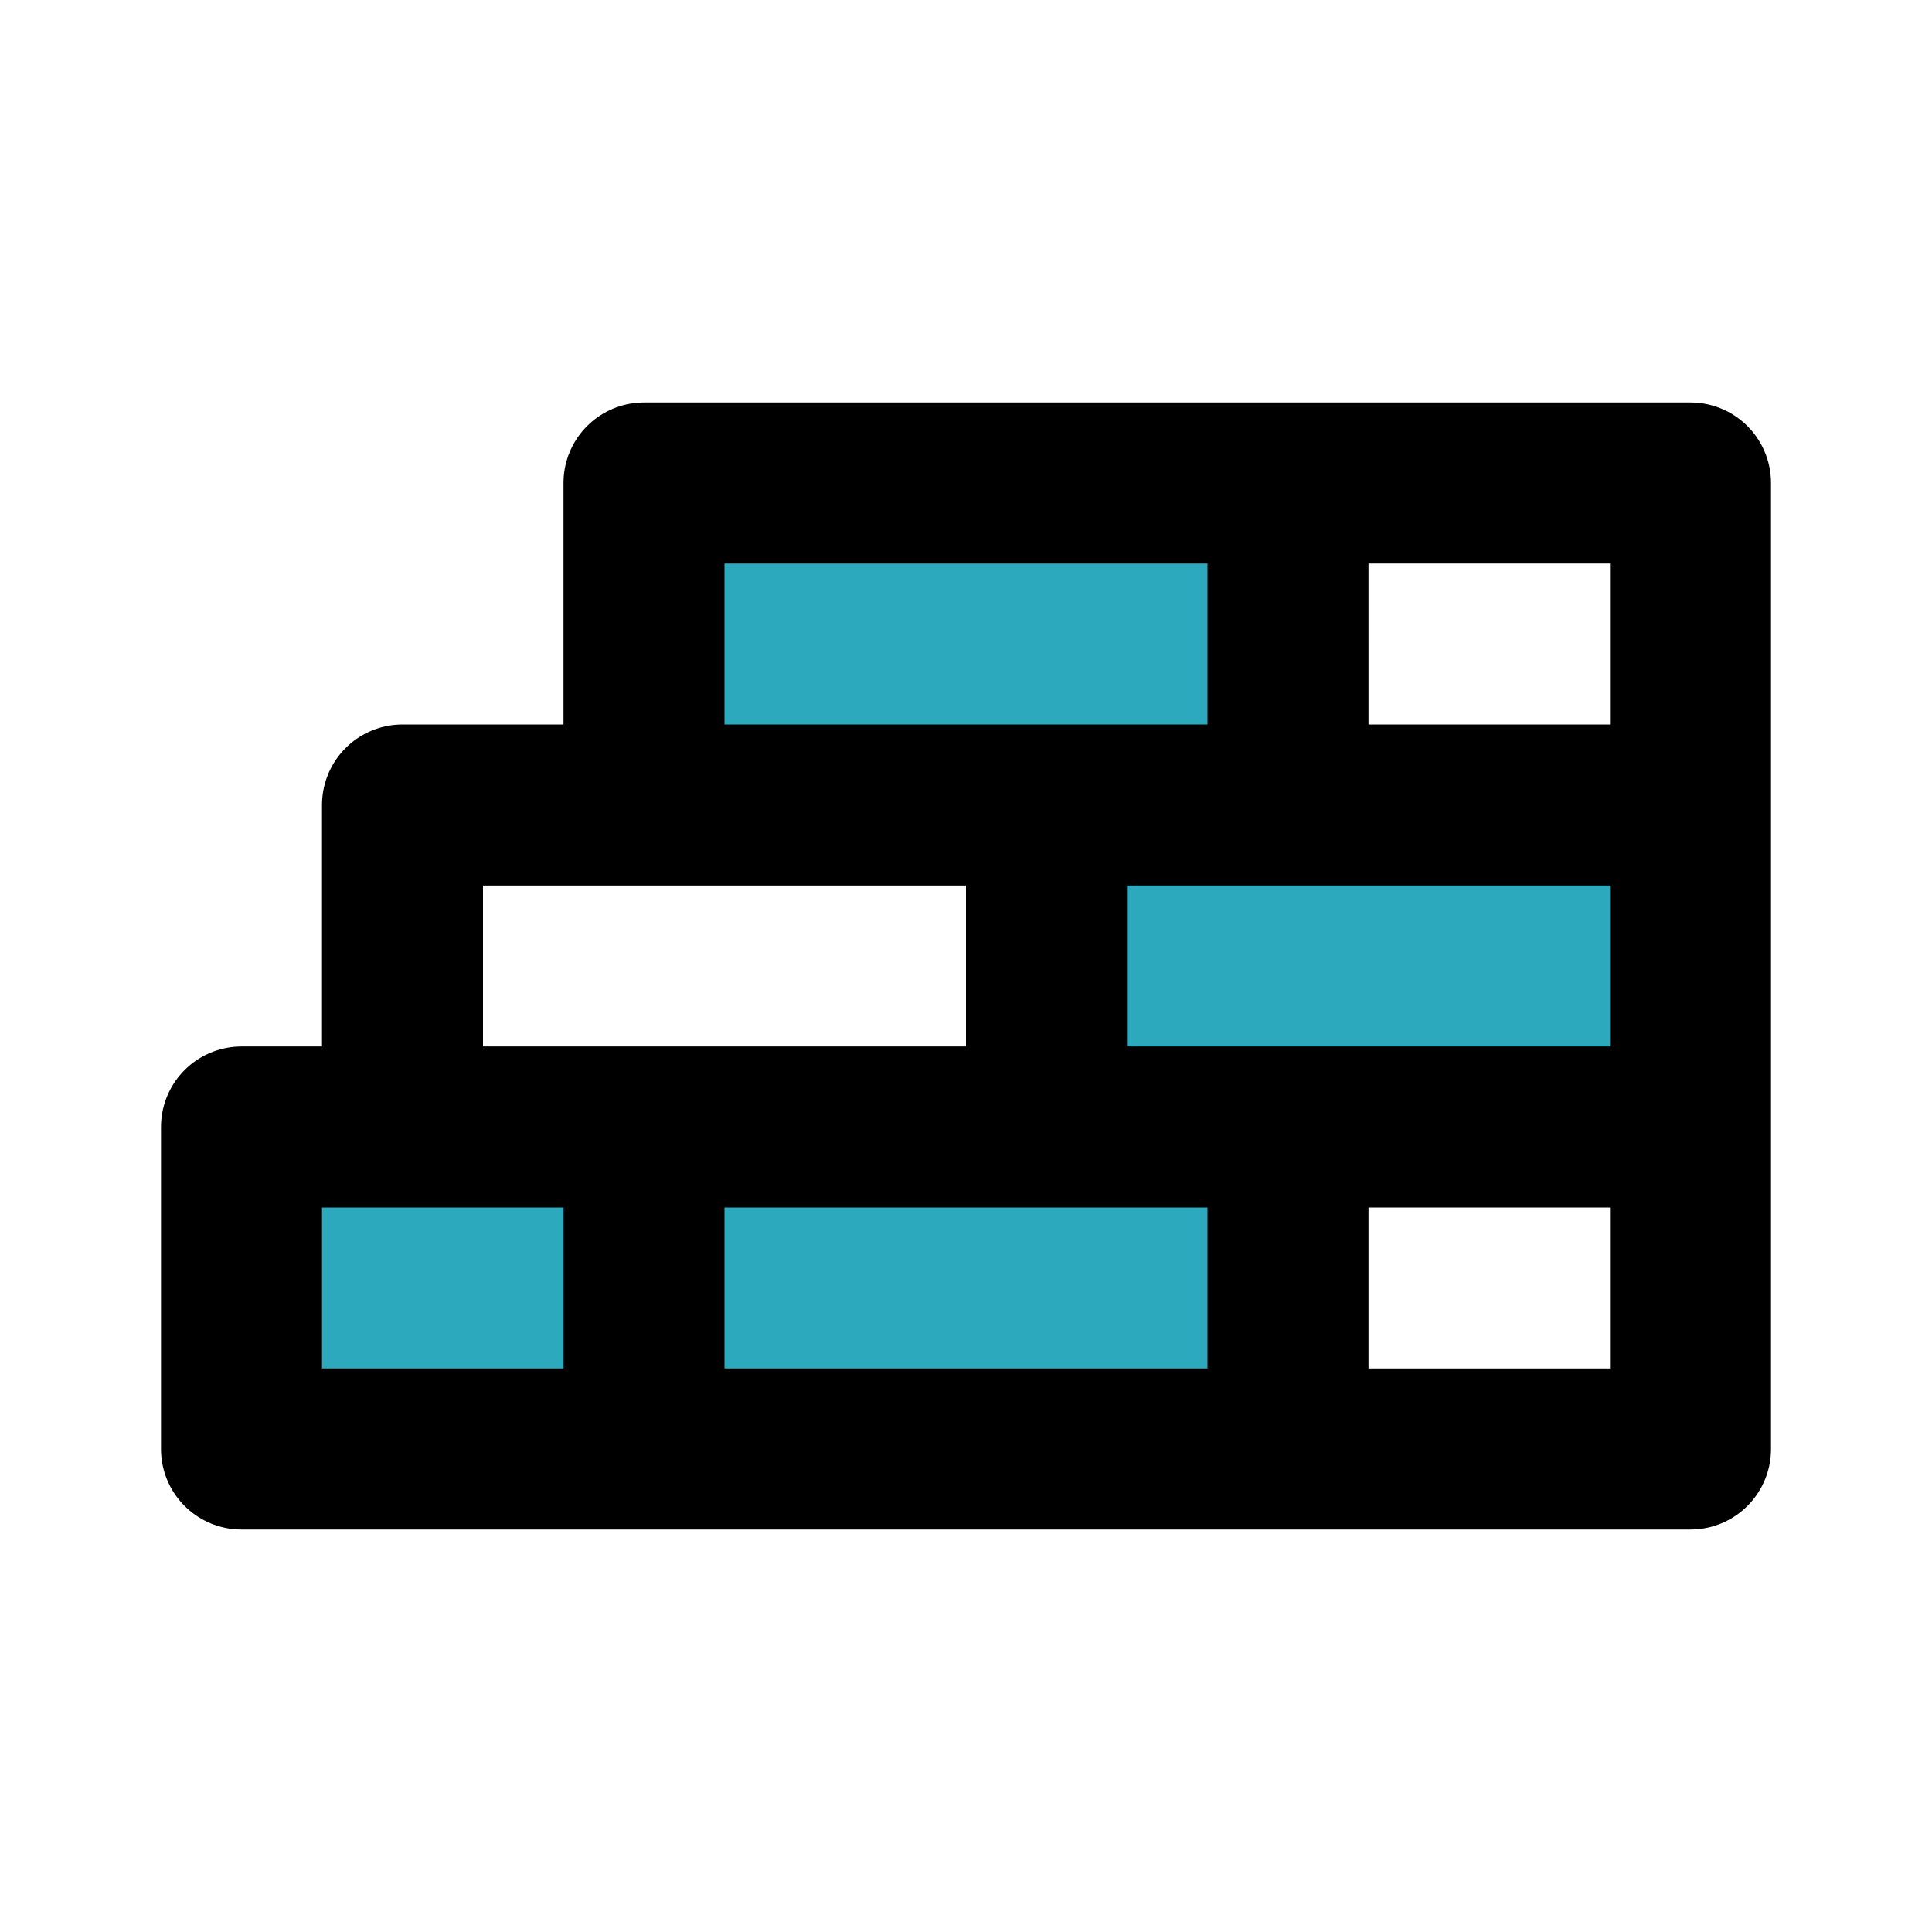 <?xml version="1.0" encoding="utf-8"?><!-- Скачано с сайта svg4.ru / Downloaded from svg4.ru -->
<svg fill="#000000" width="800px" height="800px" viewBox="0 0 24 24" id="brickwall" data-name="Flat Line" xmlns="http://www.w3.org/2000/svg" class="icon flat-line"><polygon id="secondary" points="16 10 16 6 8 6 8 10 13 10 13 14 3 14 3 18 16 18 16 14 21 14 21 10 16 10" style="fill: rgb(44, 169, 188); stroke-width: 2;"></polygon><path id="primary" d="M13,10H5v4h8Zm3,8h5V14H16Zm0-8h5V6H16Zm0,8H8V14h8Zm5-8H13v4h8ZM16,6H8v4h8ZM3,18H8V14H3Z" style="fill: none; stroke: rgb(0, 0, 0); stroke-linecap: round; stroke-linejoin: round; stroke-width: 2;"></path></svg>